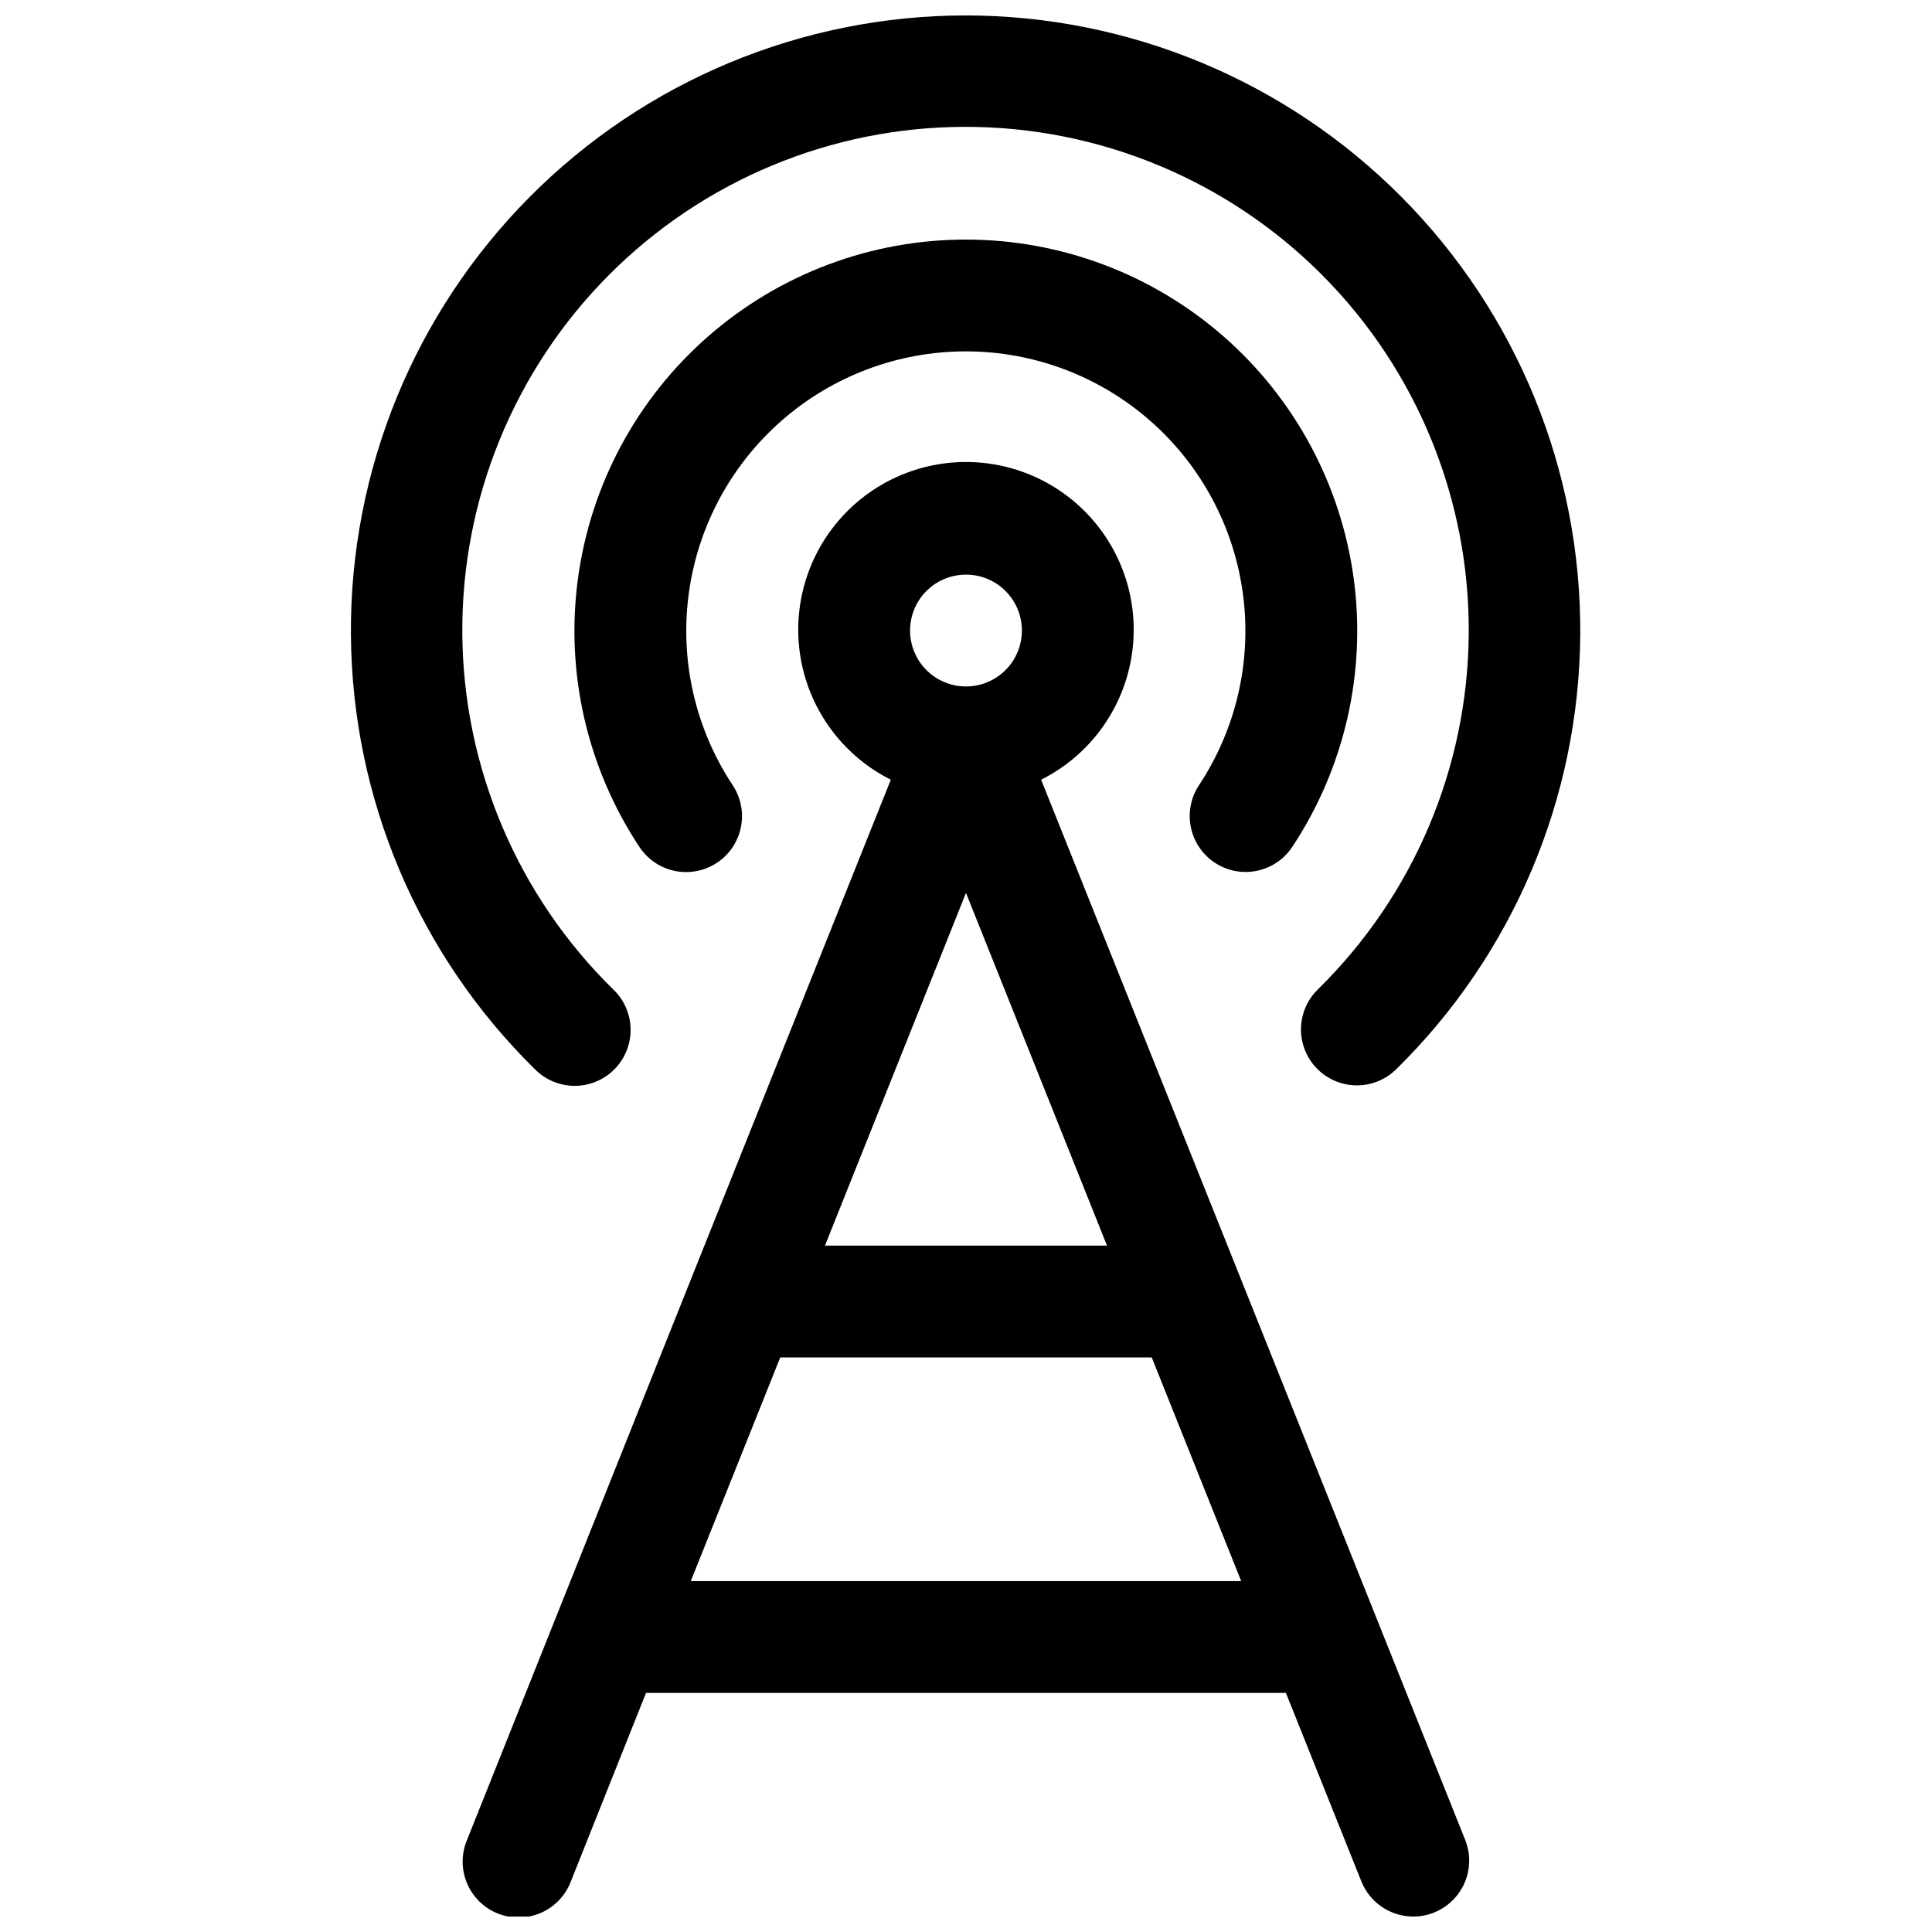 <?xml version="1.0" encoding="UTF-8"?>
<!-- Uploaded to: ICON Repo, www.iconrepo.com, Generator: ICON Repo Mixer Tools -->
<svg width="800px" height="800px" version="1.1" viewBox="144 144 512 512" xmlns="http://www.w3.org/2000/svg">
 <defs>
  <clipPath id="b">
   <path d="m236 148.09h327v283.91h-327z"/>
  </clipPath>
  <clipPath id="a">
   <path d="m266 266h268v385.9h-268z"/>
  </clipPath>
 </defs>
 <g clip-path="url(#b)">
  <path d="m400 148.09c-43.402 0-85.008 17.305-115.61 48.086-30.598 30.781-47.656 72.492-47.395 115.89 0.262 43.398 17.816 84.902 48.781 115.31 2.793 2.816 6.598 4.394 10.566 4.387 3.965-0.012 7.762-1.613 10.539-4.445 2.777-2.832 4.301-6.66 4.234-10.625-0.066-3.969-1.723-7.742-4.594-10.477-25.371-24.867-39.77-58.828-40.004-94.352-0.238-35.523 13.707-69.672 38.742-94.875s59.09-39.375 94.613-39.375c35.523 0 69.582 14.172 94.617 39.375s38.98 59.352 38.742 94.875c-0.238 35.523-14.637 69.484-40.004 94.352-3.785 3.707-5.309 9.148-3.992 14.281 1.316 5.129 5.273 9.168 10.375 10.594 5.102 1.426 10.574 0.02 14.359-3.688 30.961-30.387 48.527-71.863 48.812-115.24 0.285-43.383-16.73-85.086-47.285-115.88-30.555-30.797-72.125-48.141-115.5-48.195z"/>
 </g>
 <path d="m465.88 372.59c2.426 1.629 5.285 2.496 8.211 2.488 4.965 0.008 9.605-2.473 12.355-6.609 13.863-20.941 19.656-46.199 16.309-71.086-3.352-24.891-15.617-47.719-34.52-64.25-18.906-16.531-43.168-25.645-68.281-25.645s-49.371 9.113-68.277 25.645-31.172 39.359-34.52 64.25c-3.352 24.887 2.445 50.145 16.305 71.086 2.922 4.418 7.981 6.938 13.262 6.613 5.285-0.324 9.996-3.441 12.359-8.18 2.363-4.738 2.019-10.375-0.902-14.793-9.906-14.957-14.047-33-11.652-50.777 2.391-17.777 11.152-34.086 24.652-45.895 13.504-11.809 30.836-18.32 48.773-18.32 17.941 0 35.27 6.512 48.773 18.32 13.504 11.809 22.266 28.117 24.656 45.895 2.391 17.777-1.75 35.82-11.652 50.777-2.156 3.269-2.926 7.258-2.148 11.098 0.777 3.836 3.039 7.211 6.297 9.383z"/>
 <g clip-path="url(#a)">
  <path d="m472.93 483.16-53.02-132.53c12.023-6.023 20.672-17.164 23.523-30.305 2.856-13.141-0.391-26.867-8.828-37.336-8.441-10.469-21.164-16.555-34.609-16.555-13.449 0-26.172 6.086-34.609 16.555-8.441 10.469-11.688 24.195-8.832 37.336 2.856 13.141 11.504 24.281 23.523 30.305l-53.016 132.5-59.273 148.42v-0.004c-1.559 3.668-1.574 7.805-0.047 11.484 1.527 3.68 4.473 6.586 8.168 8.066 3.699 1.484 7.836 1.414 11.484-0.188 3.644-1.605 6.492-4.609 7.898-8.34l19.914-49.934h169.57l20.004 49.965c1.102 2.746 3 5.102 5.453 6.758 2.449 1.66 5.34 2.547 8.301 2.547 1.887 0.008 3.762-0.355 5.512-1.066 3.644-1.461 6.562-4.312 8.105-7.926 1.547-3.613 1.594-7.691 0.133-11.336zm-72.934-186.88c3.93 0 7.699 1.562 10.477 4.34 2.777 2.777 4.34 6.547 4.34 10.477 0 3.93-1.562 7.699-4.34 10.48-2.777 2.777-6.547 4.34-10.477 4.34s-7.699-1.562-10.48-4.34c-2.777-2.781-4.34-6.551-4.34-10.48 0-3.93 1.562-7.699 4.34-10.477 2.781-2.777 6.551-4.34 10.48-4.34zm37.371 177.82h-74.742l37.371-93.473zm-110.3 88.906 23.707-59.273h98.449l23.707 59.273z"/>
 </g>
</svg>